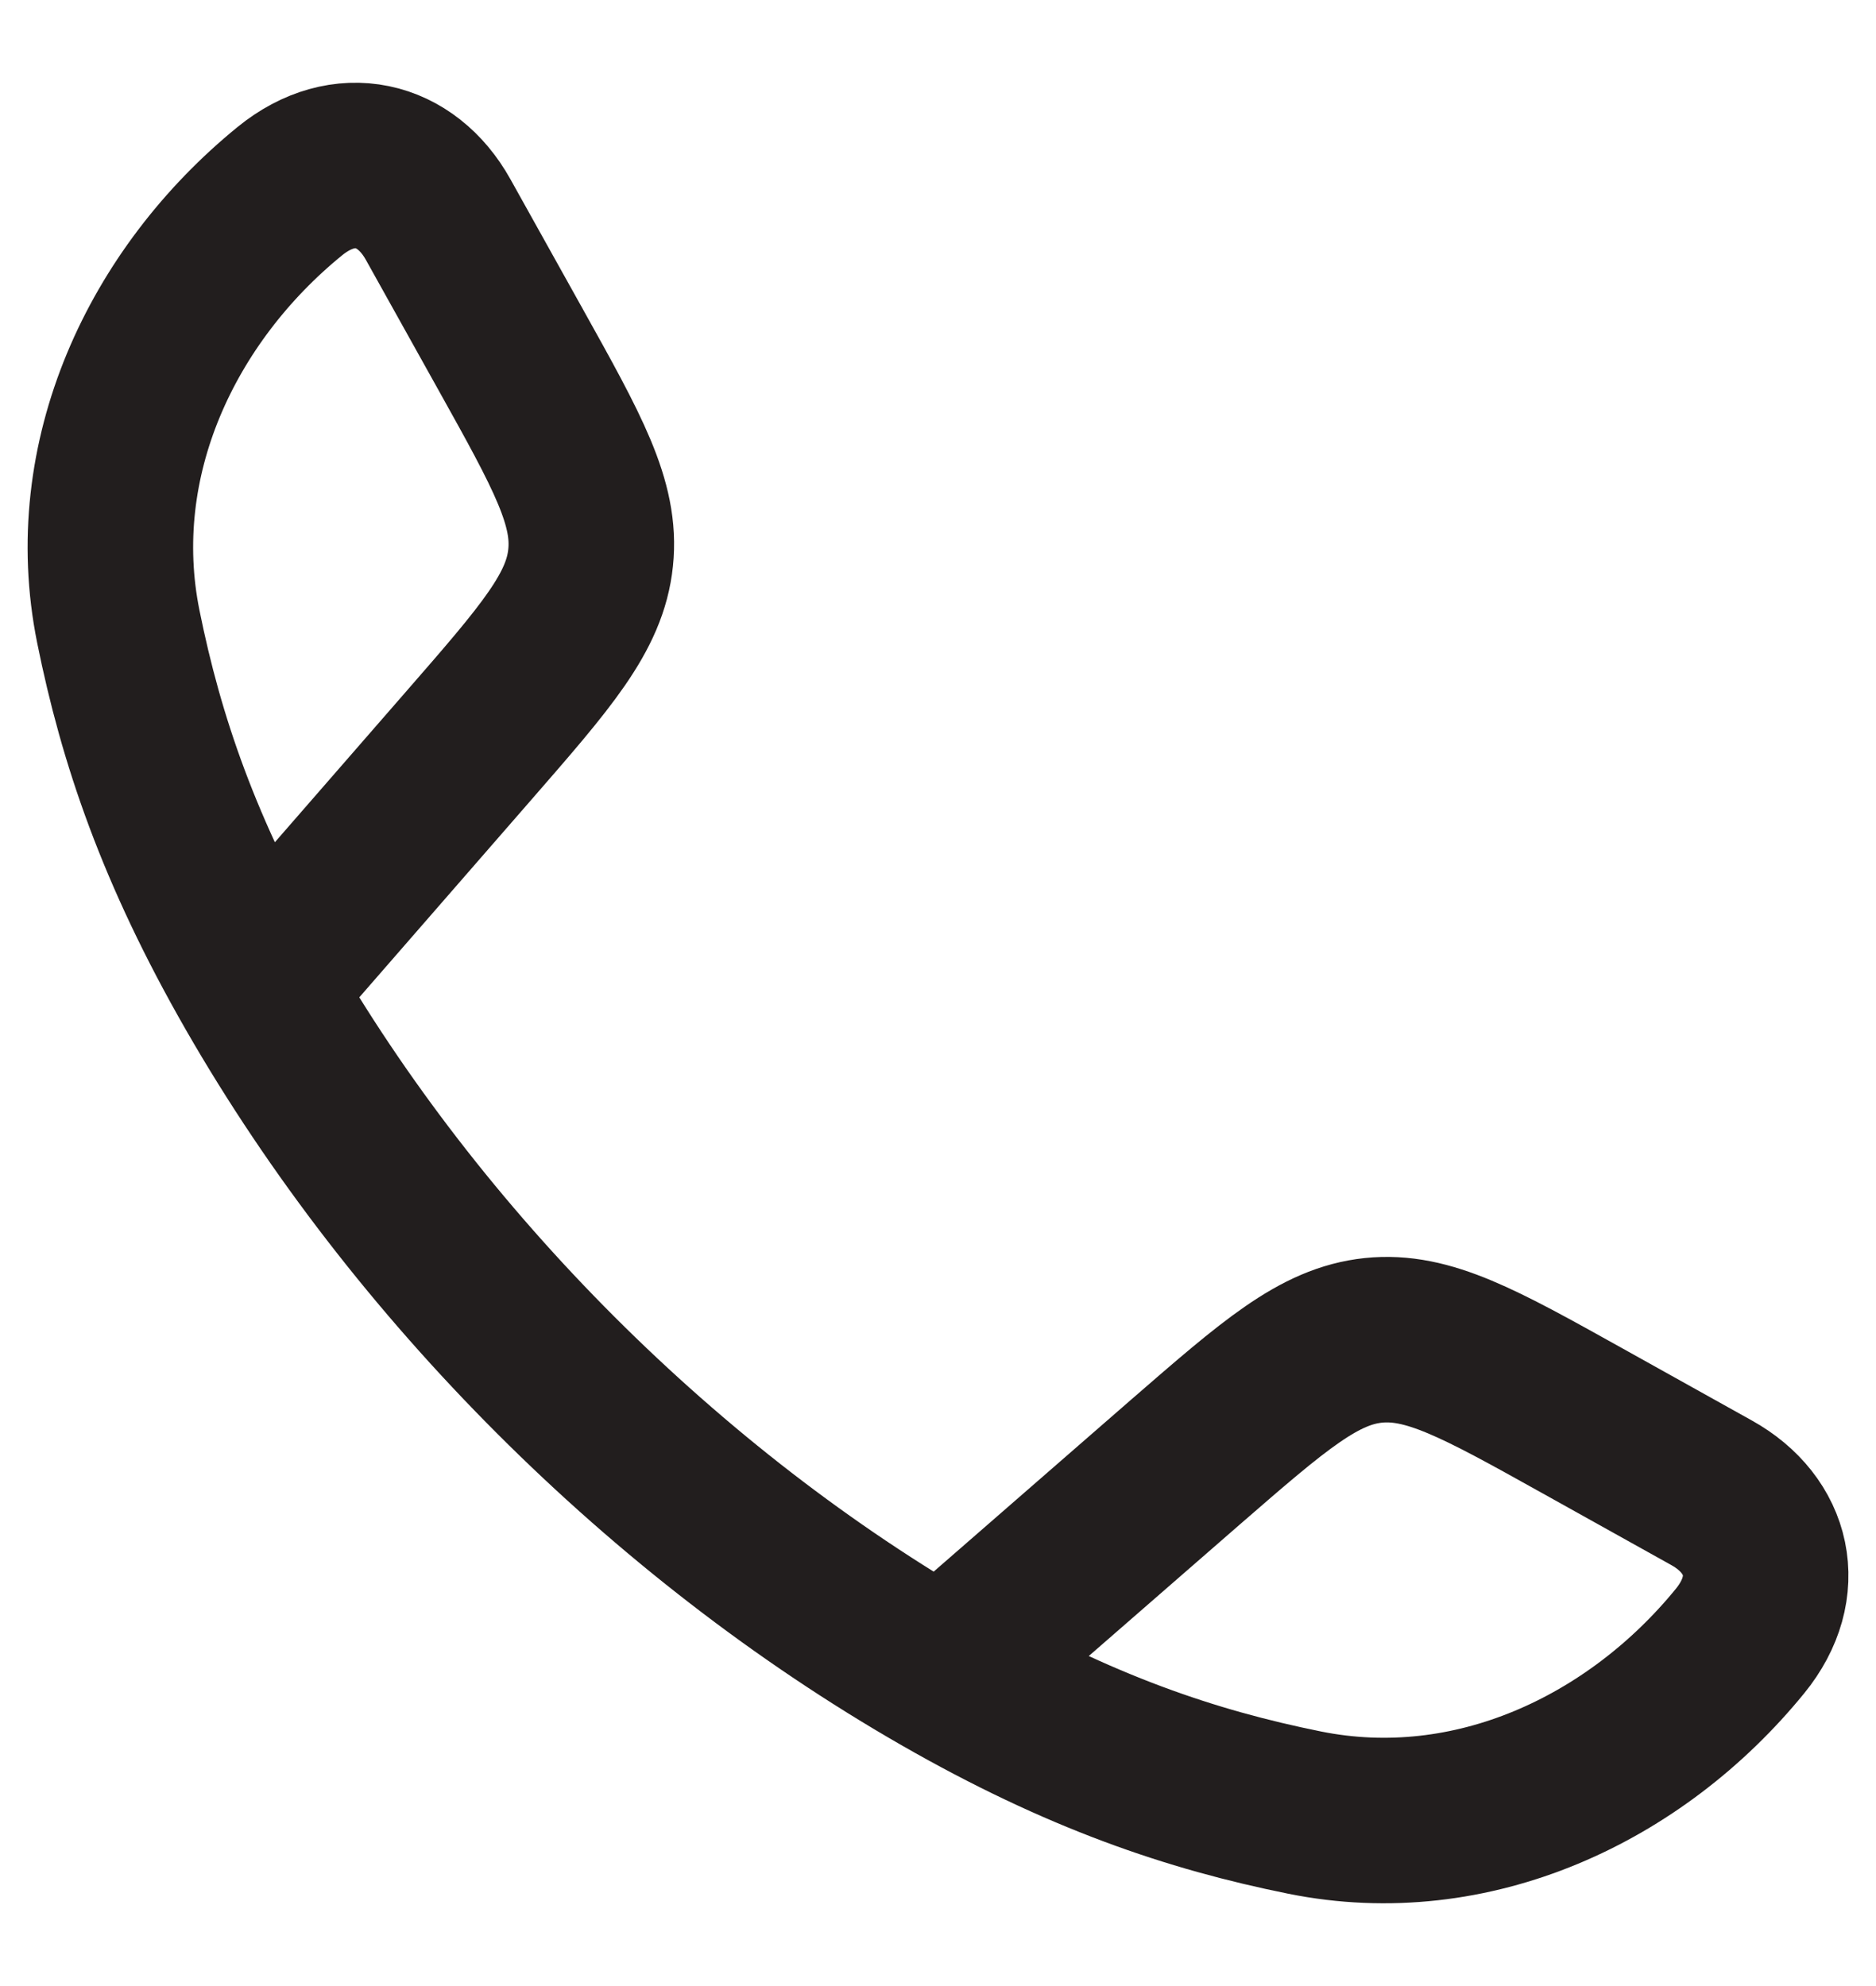 <svg width="17" height="18" viewBox="0 0 17 18" fill="none" xmlns="http://www.w3.org/2000/svg">
<path d="M2.333 8.957C1.622 7.717 1.279 6.705 1.072 5.678C0.766 4.161 1.466 2.678 2.627 1.732C3.118 1.332 3.68 1.469 3.97 1.989L4.625 3.164C5.144 4.095 5.404 4.561 5.352 5.055C5.301 5.548 4.951 5.95 4.25 6.755L2.333 8.957ZM2.333 8.957C3.772 11.466 6.031 13.726 8.543 15.167M8.543 15.167C9.783 15.878 10.795 16.221 11.822 16.428C13.339 16.734 14.822 16.034 15.768 14.873C16.168 14.382 16.031 13.82 15.511 13.53L14.336 12.875C13.405 12.356 12.939 12.097 12.445 12.148C11.952 12.2 11.55 12.55 10.745 13.249L8.543 15.167Z" stroke="#221E1E" stroke-width="1.5" stroke-linejoin="round"/>
</svg>
